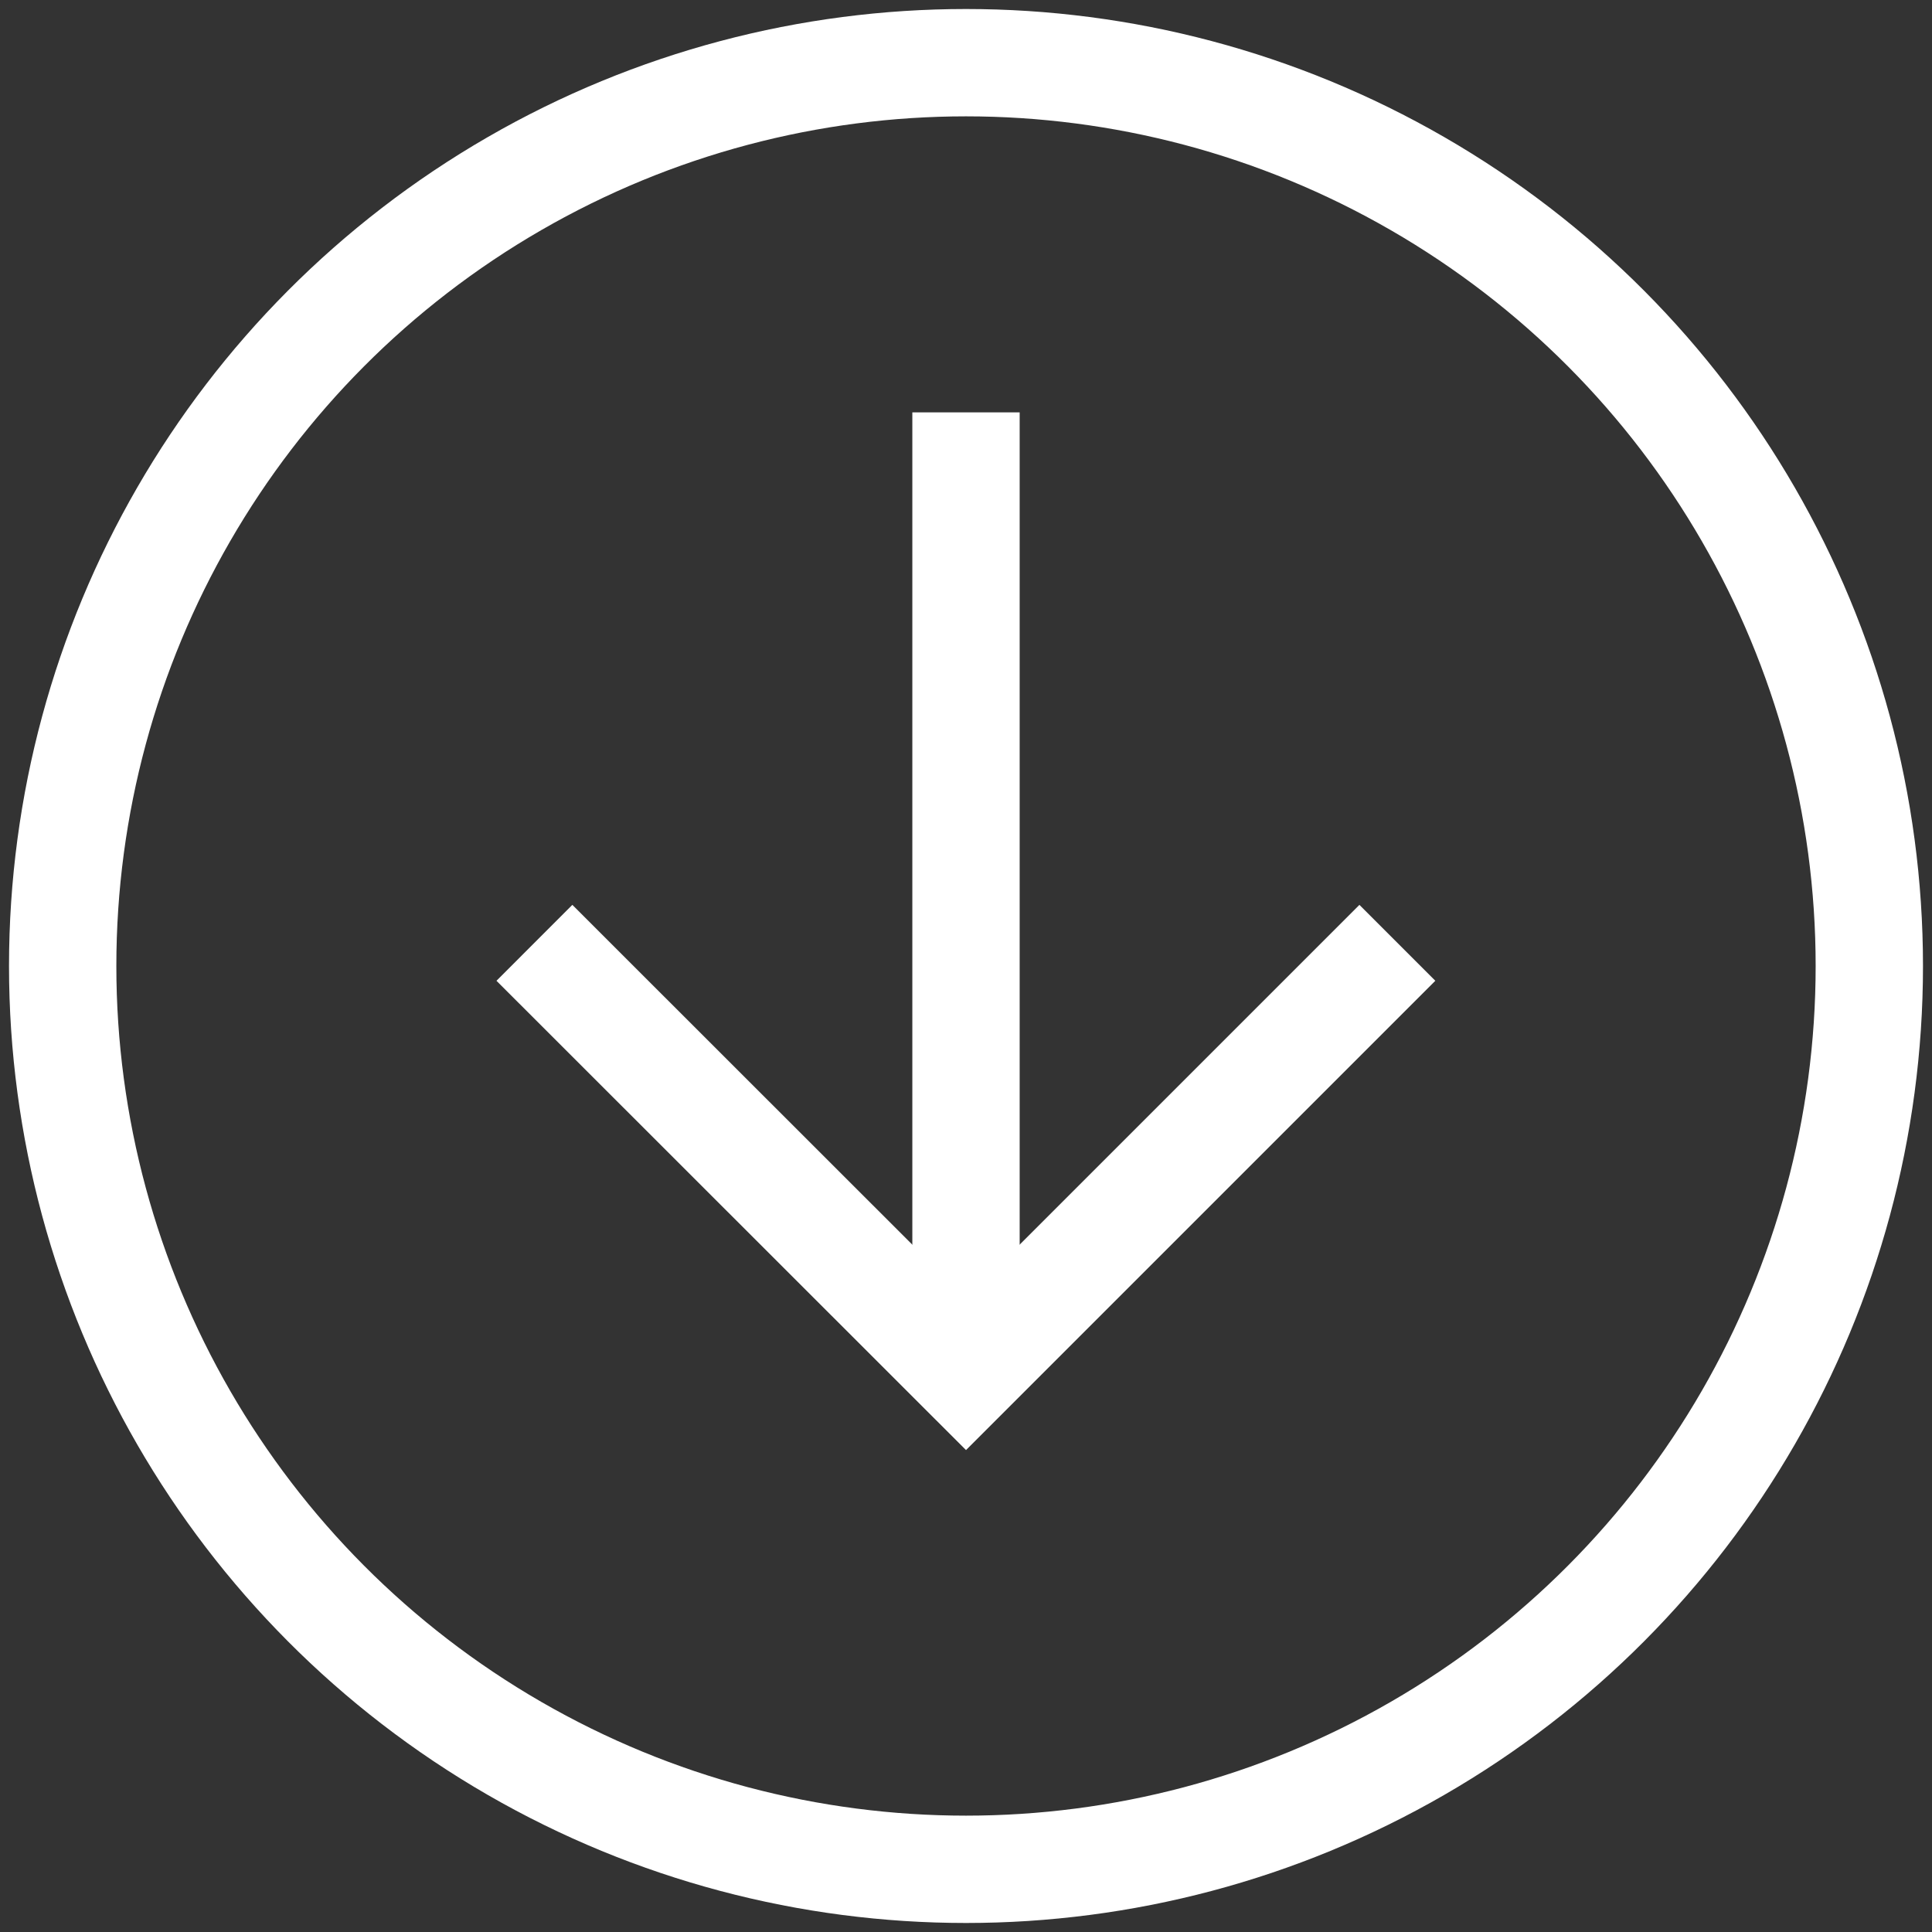 <svg id="グループ_94" data-name="グループ 94" xmlns="http://www.w3.org/2000/svg" xmlns:xlink="http://www.w3.org/1999/xlink" width="18" height="18" viewBox="0 0 18 18">
  <rect x="0" y="0" width="18" height="18" fill="#333333" stroke="none"/>
  <defs>
    <clipPath id="clip-path">
      <rect id="長方形_107" data-name="長方形 107" width="18" height="18" fill="none" stroke="#fff" stroke-width="1"/>
    </clipPath>
  </defs>
  <g id="グループ_93" data-name="グループ 93" clip-path="url(#clip-path)">
    <circle id="楕円形_2" data-name="楕円形 2" cx="8.416" cy="8.416" r="8.416" transform="translate(0.584 0.584)" fill="none" stroke="#fff" stroke-miterlimit="10" stroke-width="1"/>
    <path id="パス_187" data-name="パス 187" d="M10.378,4.124,6.359,8.143,2.338,4.124" transform="translate(2.641 4.66)" fill="none" stroke="#fff" stroke-miterlimit="10" stroke-width="1"/>
    <line id="線_5" data-name="線 5" y1="8.962" transform="translate(9 3.842)" fill="none" stroke="#fff" stroke-miterlimit="10" stroke-width="1"/>
  </g>
</svg>
